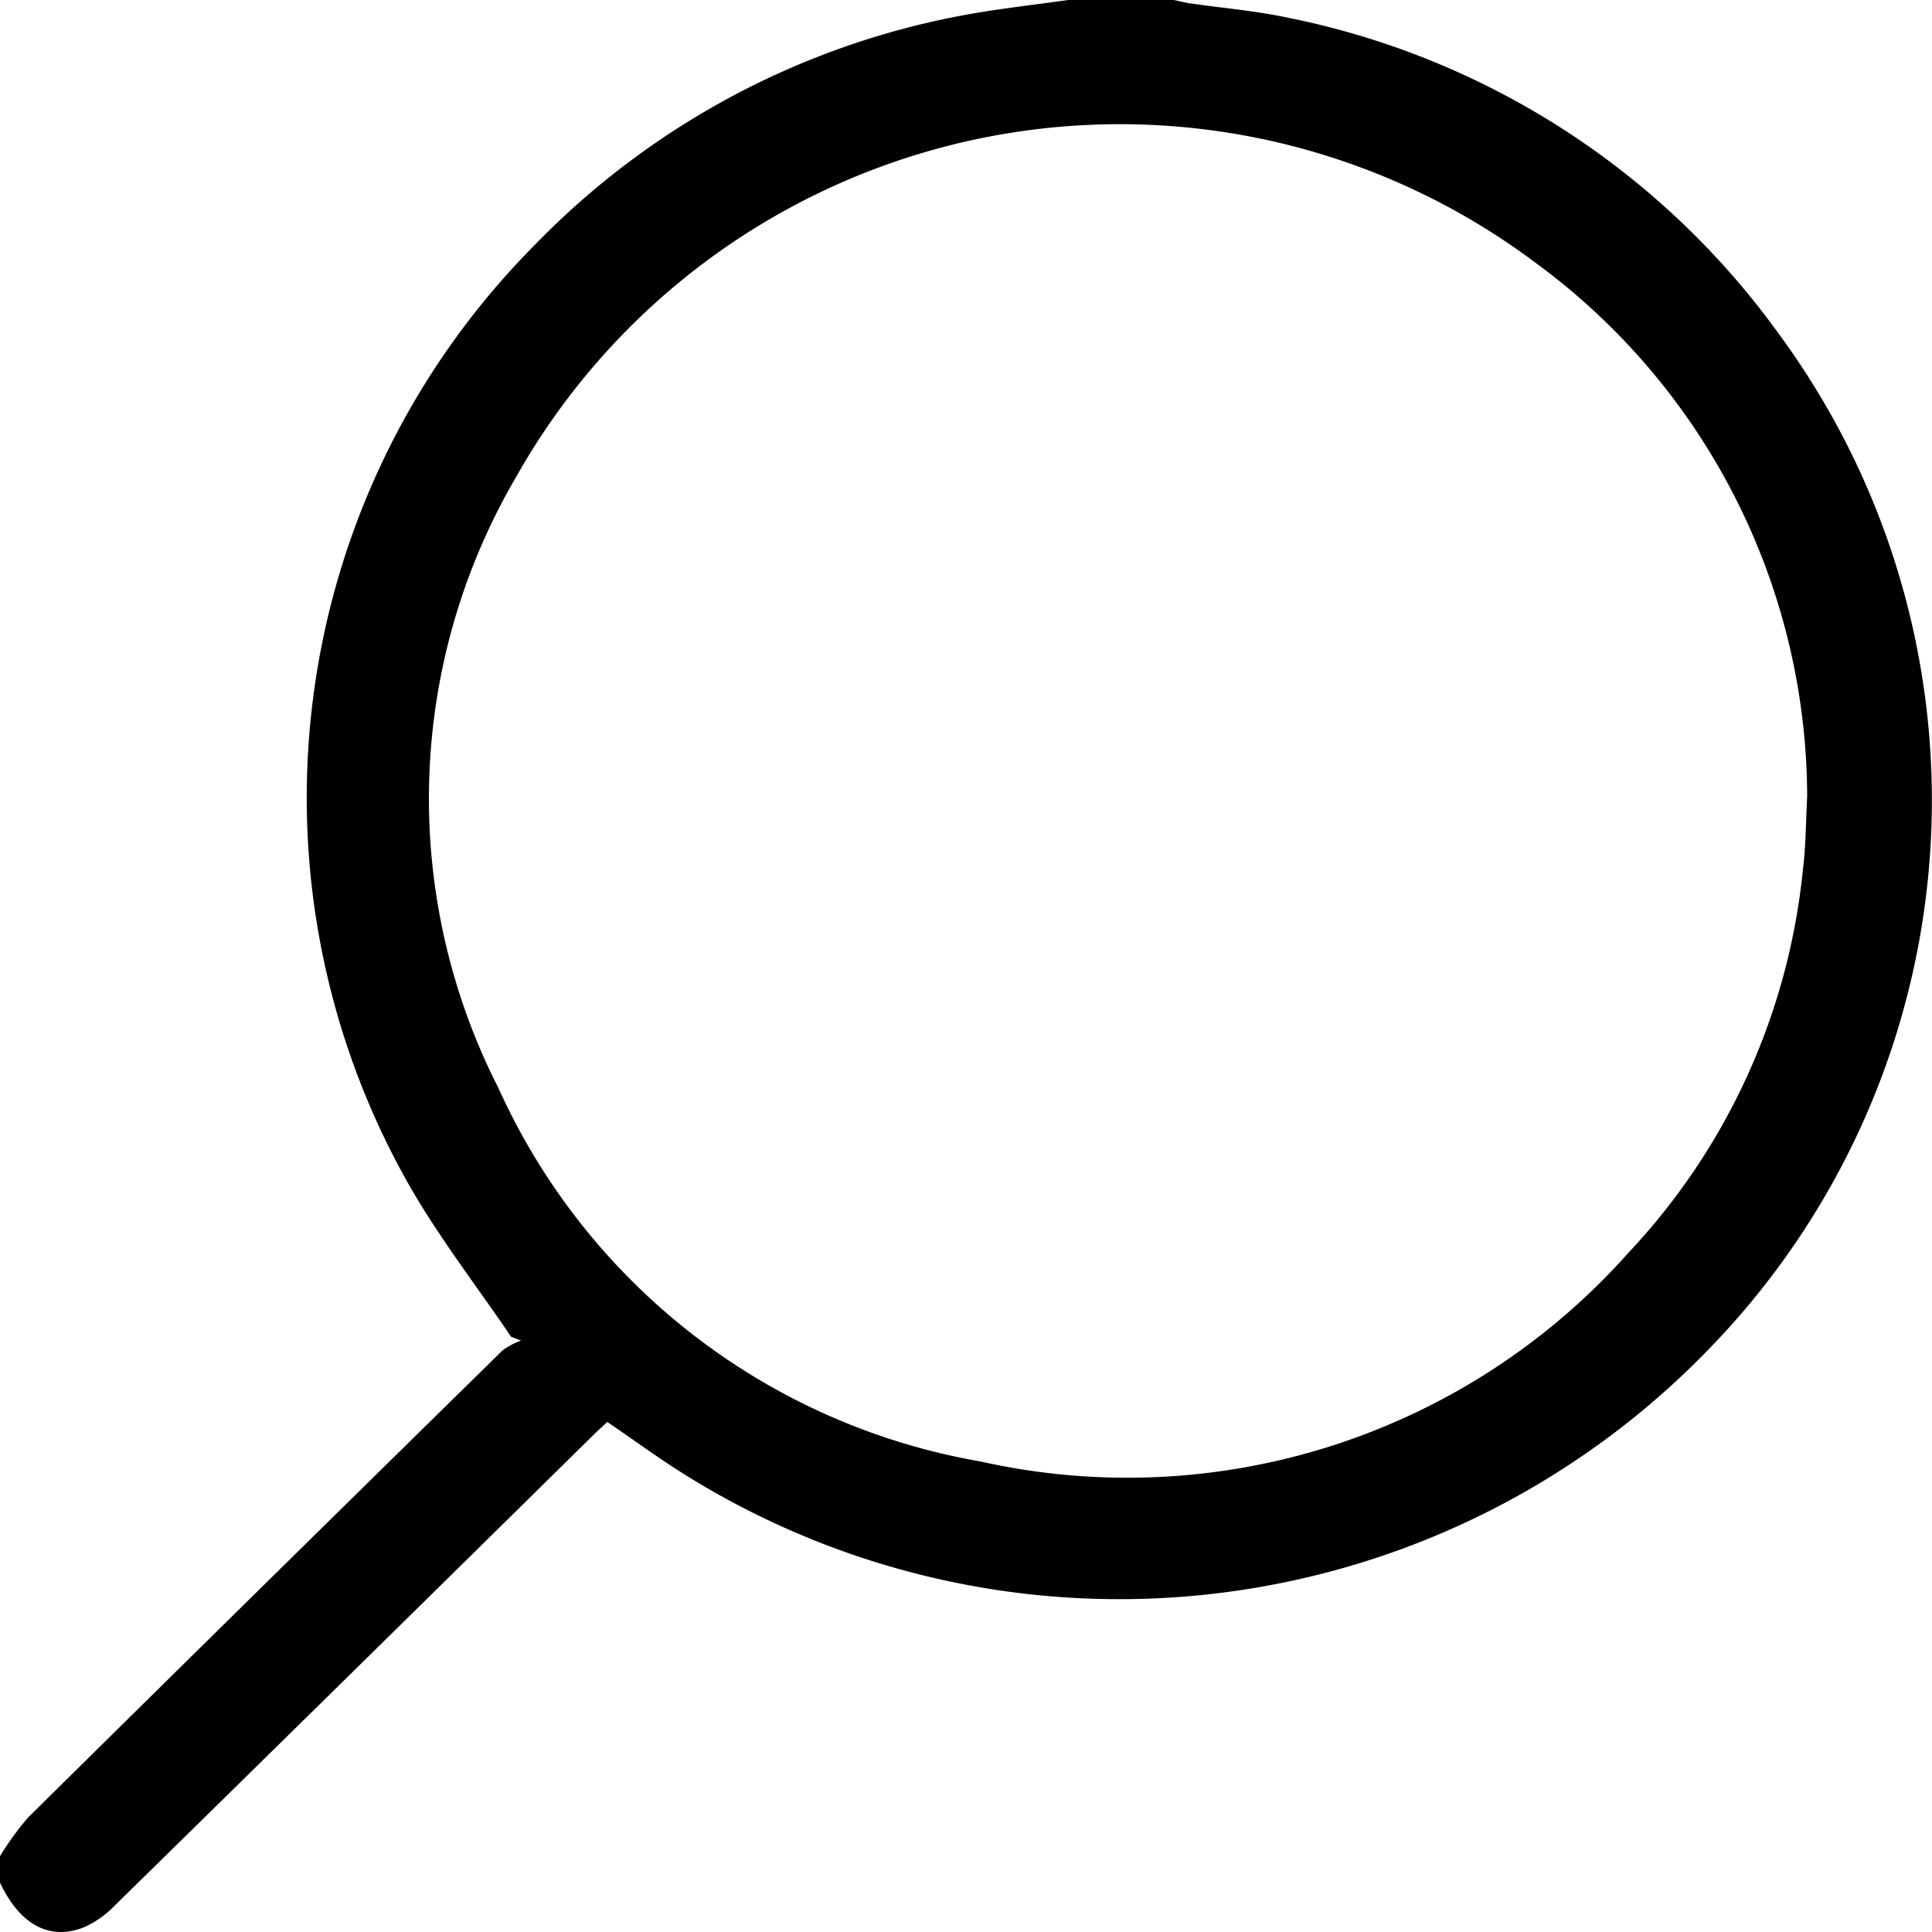 <svg xmlns="http://www.w3.org/2000/svg" width="44.367" height="44.367" viewBox="0 0 44.367 44.367">
  <path id="search" d="M71.485,31.051c-.8.114-1.6.2-2.391.347a18.383,18.383,0,0,0-9.867,5.293A18.005,18.005,0,0,0,56.3,58.164c.7,1.25,1.592,2.393,2.4,3.585l.228.086a1.707,1.707,0,0,0-.424.225Q53.05,67.413,47.612,72.782a6.676,6.676,0,0,0-.65.895v.606c.454.964,1.139,1.342,1.934,1.023a2.241,2.241,0,0,0,.7-.495q5.49-5.385,10.967-10.782c.112-.11.227-.214.345-.325.588.4,1.146.81,1.73,1.178a18.831,18.831,0,0,0,23.632-2.919,18.071,18.071,0,0,0,1.552-23.231,18.343,18.343,0,0,0-11.307-7.28c-.731-.156-1.483-.217-2.224-.325-.126-.018-.249-.052-.374-.077H71.487ZM88.463,49.325c-.033.642-.032,1.179-.1,1.708a15,15,0,0,1-4,8.78,15.4,15.4,0,0,1-14.877,4.8A14.943,14.943,0,0,1,58.41,56.04,14.631,14.631,0,0,1,58.816,42a15.912,15.912,0,0,1,23.393-4.927,15.234,15.234,0,0,1,6.253,12.252Z" transform="translate(-46.962 -31.05)"/>
</svg>
